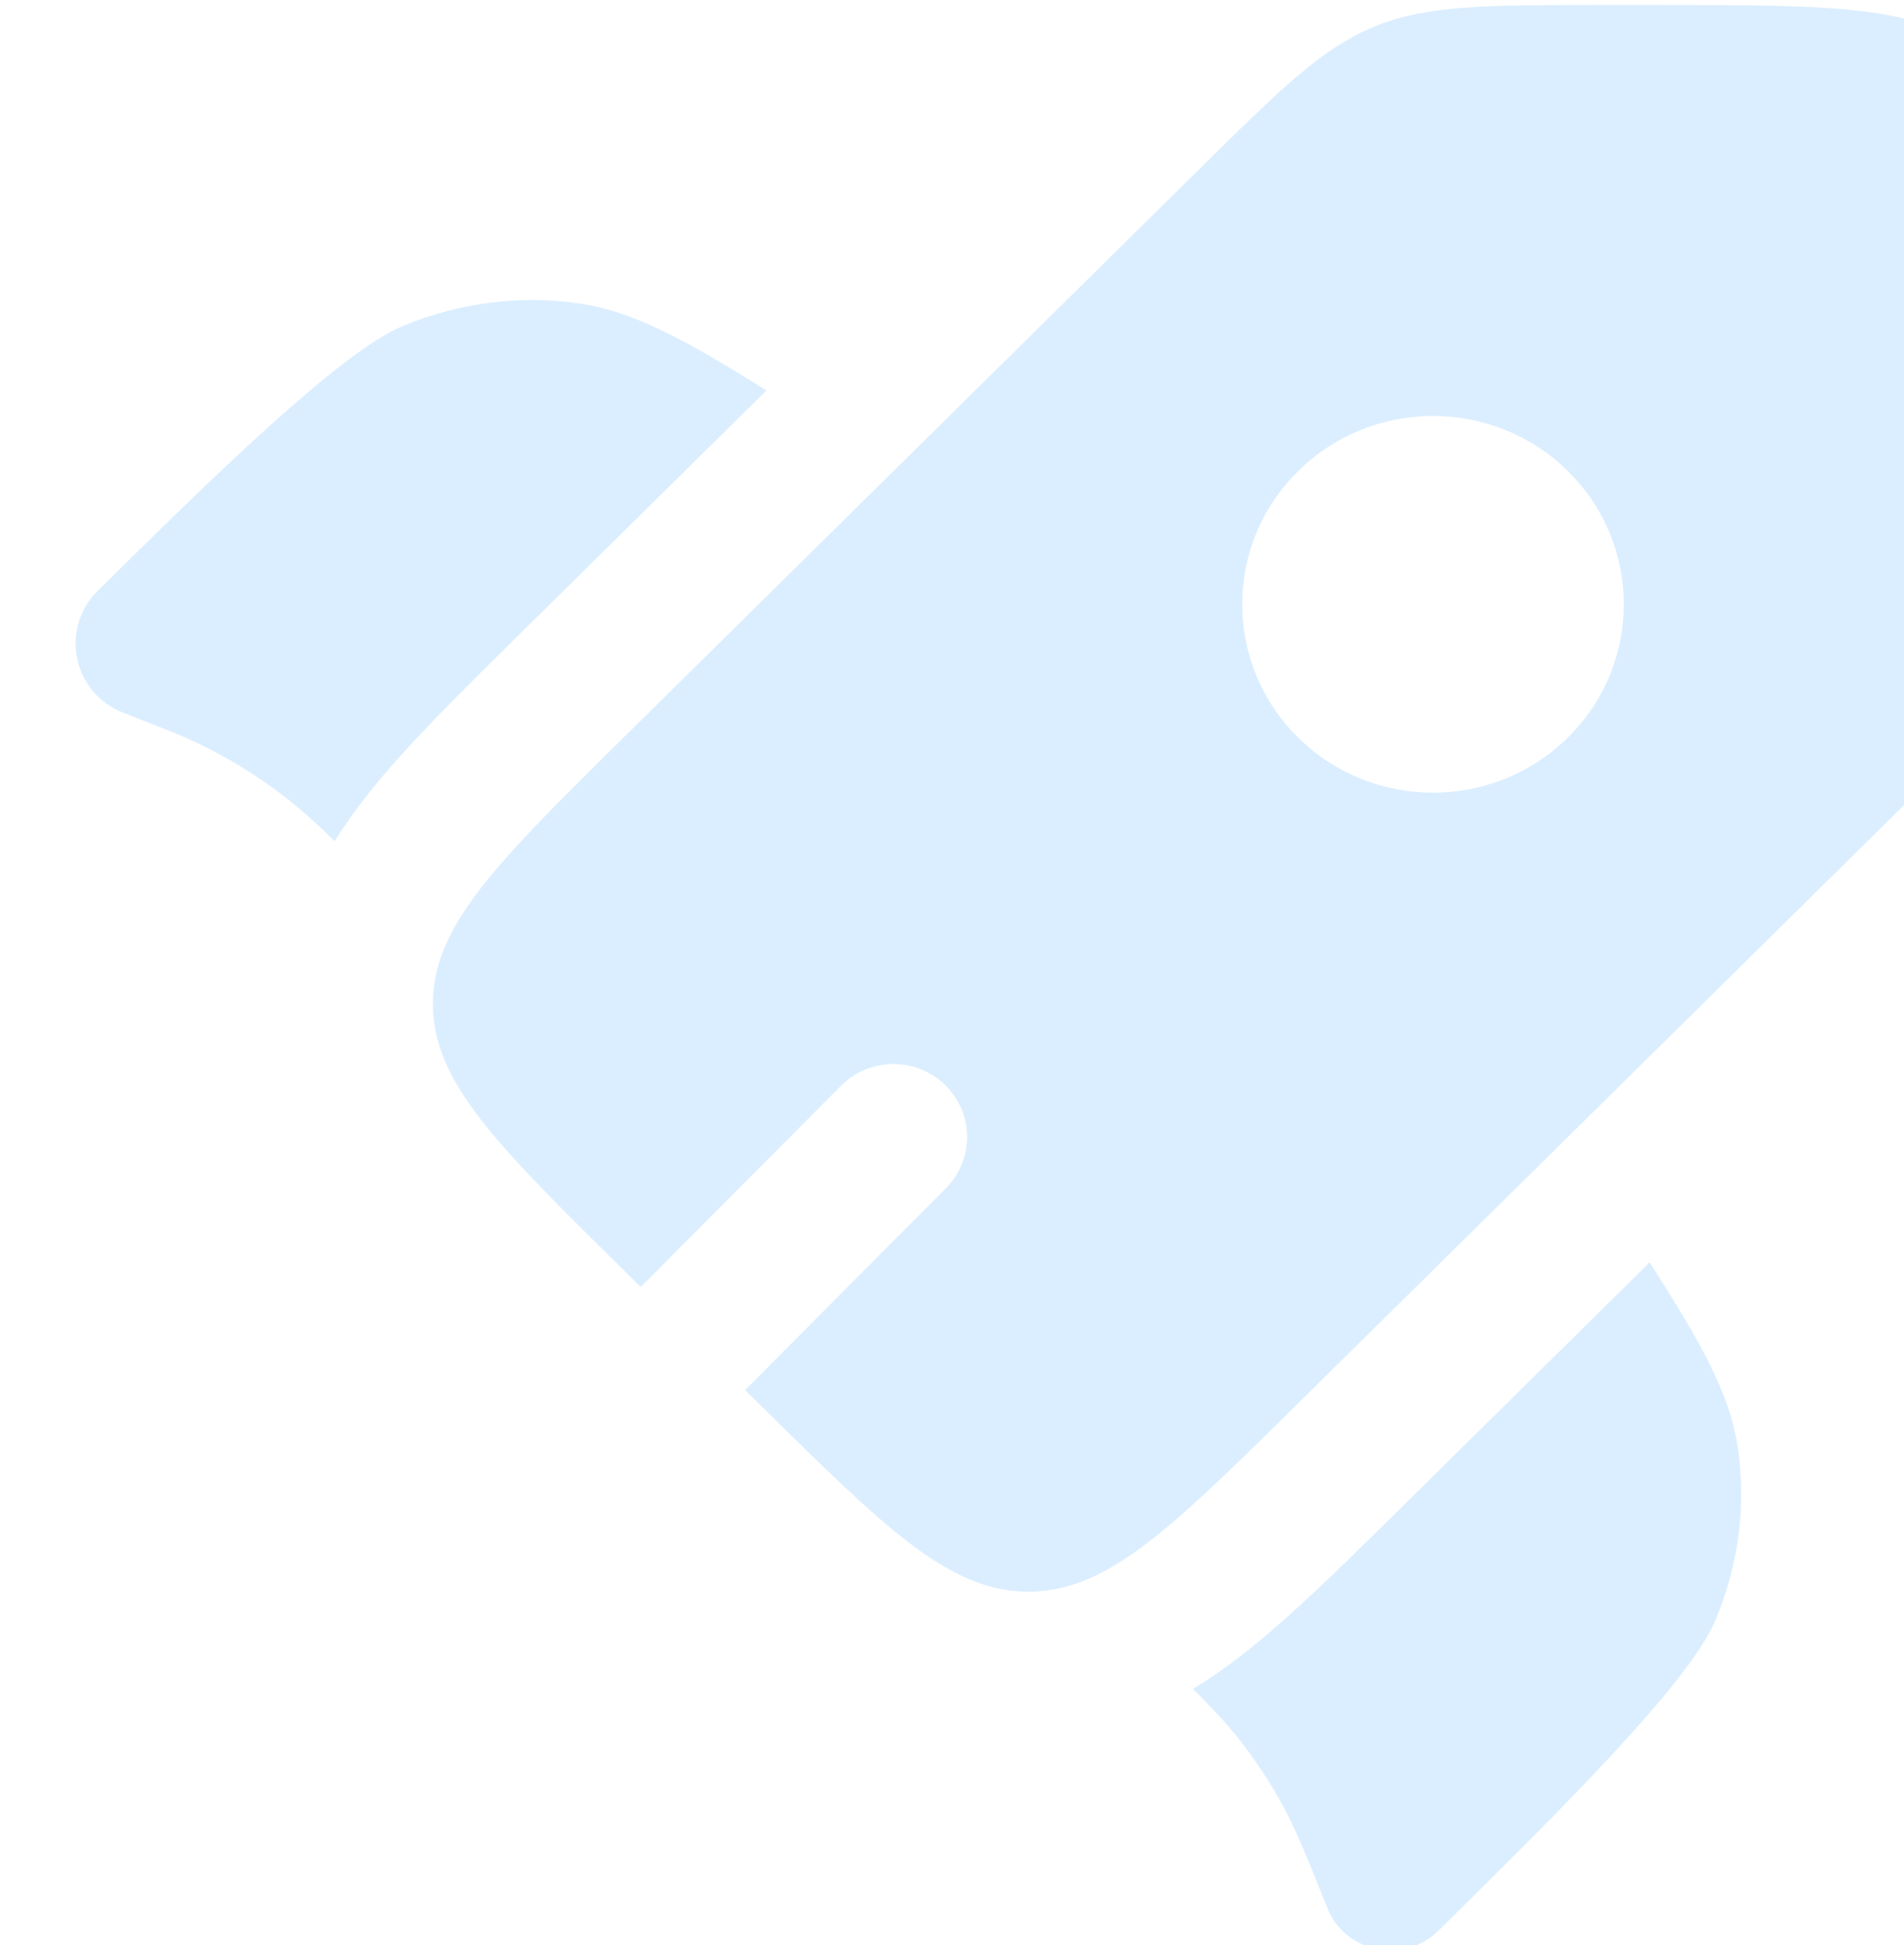 <svg width="138" height="141" viewBox="0 0 138 141" fill="none" xmlns="http://www.w3.org/2000/svg">
<g opacity="0.15" clip-path="url(#clip0_679_9417)">
<path d="M55.554 28.302L37.449 46.177C34.121 49.463 31.069 52.477 28.658 55.201C27.11 56.951 25.563 58.866 24.252 60.982L24.076 60.808C23.741 60.477 23.573 60.312 23.405 60.15C20.258 57.126 16.557 54.722 12.498 53.066C12.282 52.978 12.062 52.892 11.621 52.719L8.926 51.661C5.274 50.228 4.301 45.572 7.079 42.829C15.054 34.956 24.629 25.502 29.25 23.604C33.325 21.929 37.727 21.372 41.973 21.993C45.864 22.563 49.544 24.541 55.554 28.302Z" fill="#0F8EFF"/>
<path d="M86.468 122.42C87.927 123.886 88.896 124.922 89.771 126.029C90.927 127.49 91.961 129.041 92.862 130.667C93.876 132.498 94.663 134.453 96.237 138.365C97.519 141.549 101.777 142.391 104.25 139.949L104.848 139.358C112.823 131.484 122.398 122.031 124.321 117.468C126.017 113.445 126.581 109.098 125.952 104.906C125.375 101.065 123.371 97.432 119.564 91.5L101.398 109.435C97.995 112.795 94.875 115.876 92.052 118.29C90.361 119.736 88.511 121.182 86.468 122.42Z" fill="#0F8EFF"/>
<path fill-rule="evenodd" clip-rule="evenodd" d="M94.085 101.72L135.709 60.623C141.704 54.705 144.701 51.745 146.279 47.982C147.858 44.219 147.858 40.034 147.858 31.664V27.665C147.858 14.795 147.858 8.359 143.808 4.361C139.759 0.362 133.241 0.362 120.205 0.362H116.155C107.678 0.362 103.439 0.362 99.627 1.921C95.816 3.48 92.819 6.439 86.824 12.358L45.2 53.454C38.196 60.37 33.852 64.658 32.171 68.8C31.639 70.109 31.373 71.403 31.373 72.76C31.373 78.415 35.982 82.966 45.2 92.067L46.439 93.29L60.951 78.704C63.021 76.624 66.402 76.599 68.502 78.648C70.603 80.698 70.628 84.046 68.558 86.126L54.001 100.756L54.977 101.72C64.195 110.821 68.804 115.371 74.531 115.371C75.796 115.371 77.007 115.149 78.225 114.705C82.52 113.138 86.904 108.81 94.085 101.72ZM113.64 53.457C108.24 58.789 99.486 58.789 94.086 53.457C88.686 48.126 88.686 39.482 94.086 34.151C99.486 28.82 108.24 28.82 113.64 34.151C119.039 39.482 119.039 48.126 113.64 53.457Z" fill="#0F8EFF"/>
</g>
<defs>
<clipPath id="clip0_679_9417">
<rect width="138" height="141" fill="white"/>
</clipPath>
</defs>
</svg>
